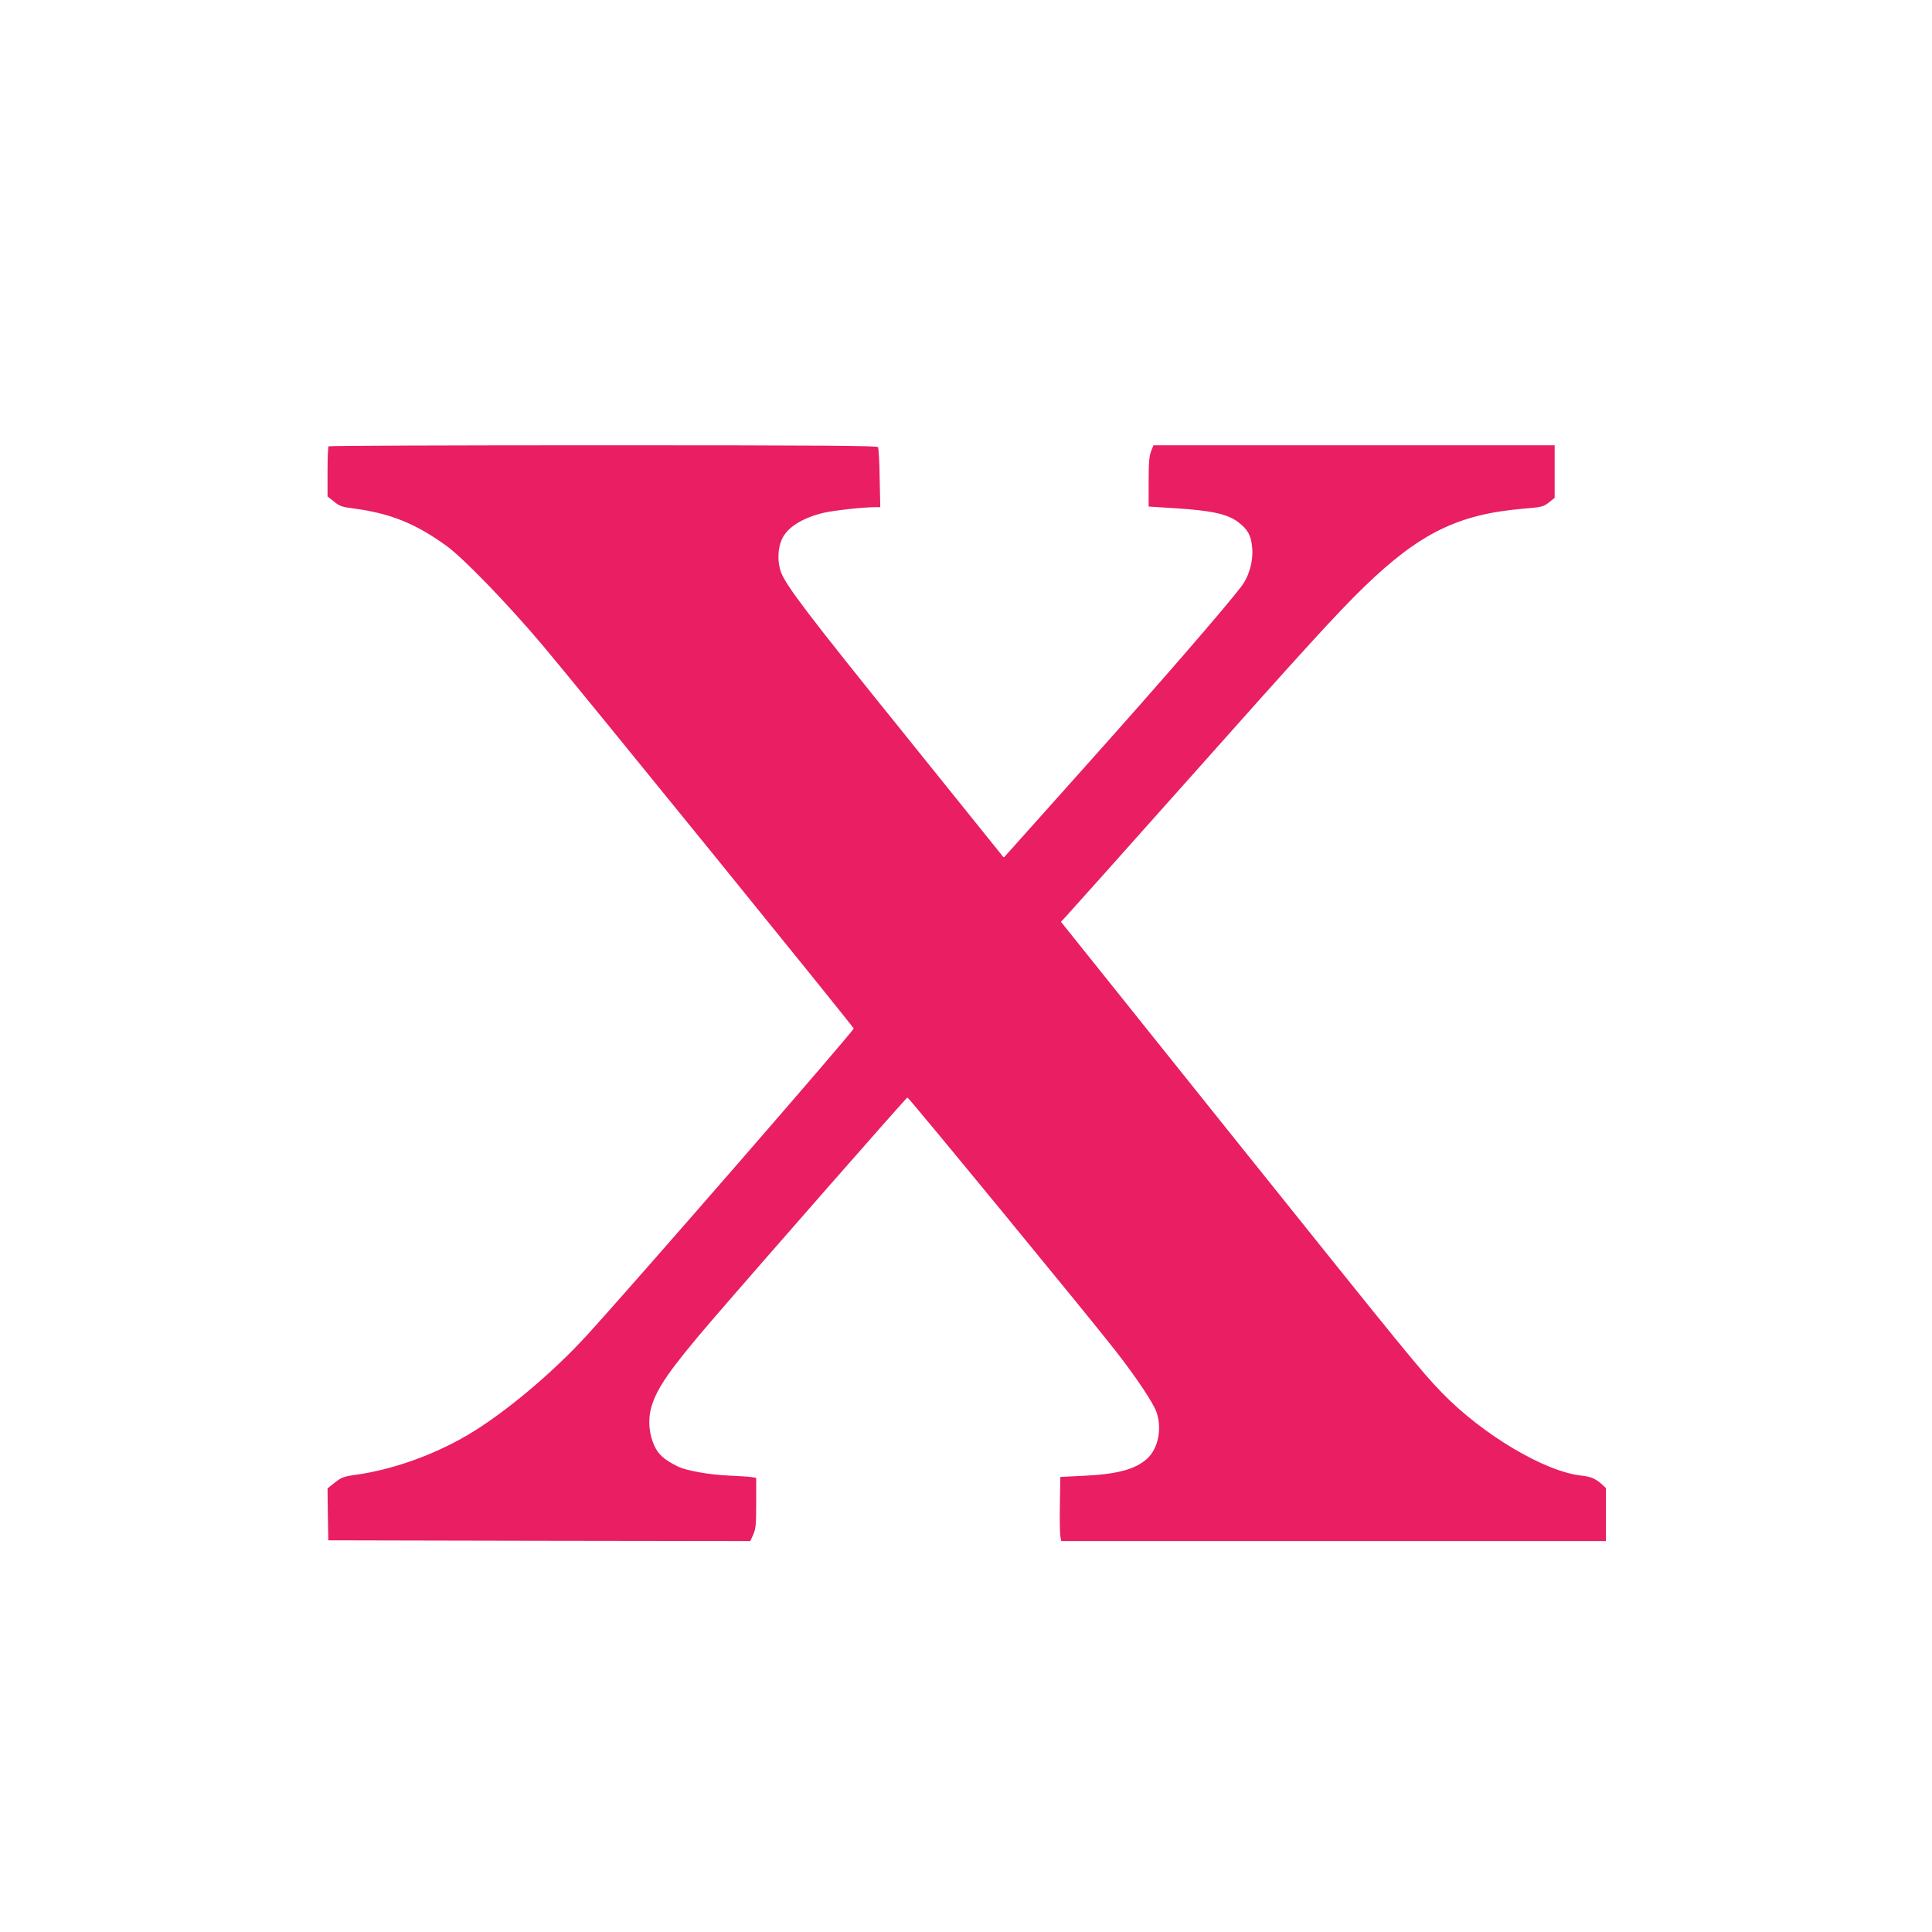 <?xml version="1.0" standalone="no"?>
<!DOCTYPE svg PUBLIC "-//W3C//DTD SVG 20010904//EN"
 "http://www.w3.org/TR/2001/REC-SVG-20010904/DTD/svg10.dtd">
<svg version="1.0" xmlns="http://www.w3.org/2000/svg"
 width="1280pt" height="1280pt" viewBox="0 0 1280 1280"
 preserveAspectRatio="xMidYMid meet">
<g transform="translate(0,1280) scale(0.1,-0.1)"
fill="#e91e63" stroke="none">
<path d="M2177 9843 c-4 -3 -7 -80 -7 -169 l0 -163 43 -34 c37 -31 53 -36 132
-46 241 -32 410 -100 615 -249 114 -83 408 -388 639 -662 226 -267 2049 -2514
2057 -2534 4 -12 -1465 -1702 -1769 -2034 -229 -251 -551 -520 -790 -660 -224
-132 -499 -230 -741 -263 -79 -11 -94 -17 -137 -51 l-49 -39 2 -172 3 -172
1398 -3 1398 -2 19 42 c17 37 20 67 20 210 l0 167 -32 5 c-18 3 -87 7 -153 10
-129 6 -281 33 -336 61 -90 45 -128 79 -155 139 -35 79 -42 172 -19 252 36
127 123 252 401 576 309 359 1289 1477 1296 1477 8 1 1230 -1486 1380 -1680
141 -181 248 -343 270 -404 38 -110 12 -242 -63 -310 -79 -71 -201 -103 -429
-113 l-145 -7 -3 -180 c-2 -99 0 -195 3 -212 l6 -33 1804 0 1805 0 0 175 0
176 -27 25 c-43 38 -73 51 -138 58 -242 27 -652 271 -921 548 -137 141 -225
249 -1393 1707 l-1132 1414 34 36 c19 20 369 412 778 871 803 903 1024 1145
1200 1315 367 354 620 478 1053 515 121 10 132 13 168 41 l38 31 0 174 0 174
-1329 0 -1329 0 -16 -40 c-12 -31 -16 -77 -16 -203 l0 -163 188 -12 c231 -15
335 -38 405 -91 64 -48 86 -88 93 -170 8 -88 -20 -189 -73 -258 -107 -140
-525 -623 -1015 -1171 -303 -339 -553 -619 -555 -621 -2 -3 -10 4 -17 15 -8
10 -303 377 -655 814 -627 777 -773 969 -807 1060 -24 65 -22 154 5 215 35 79
131 141 271 176 70 17 260 38 348 39 l34 0 -4 193 c-1 105 -7 198 -11 205 -7
9 -382 12 -1821 12 -997 0 -1816 -3 -1819 -7z"/>
</g>
</svg>
